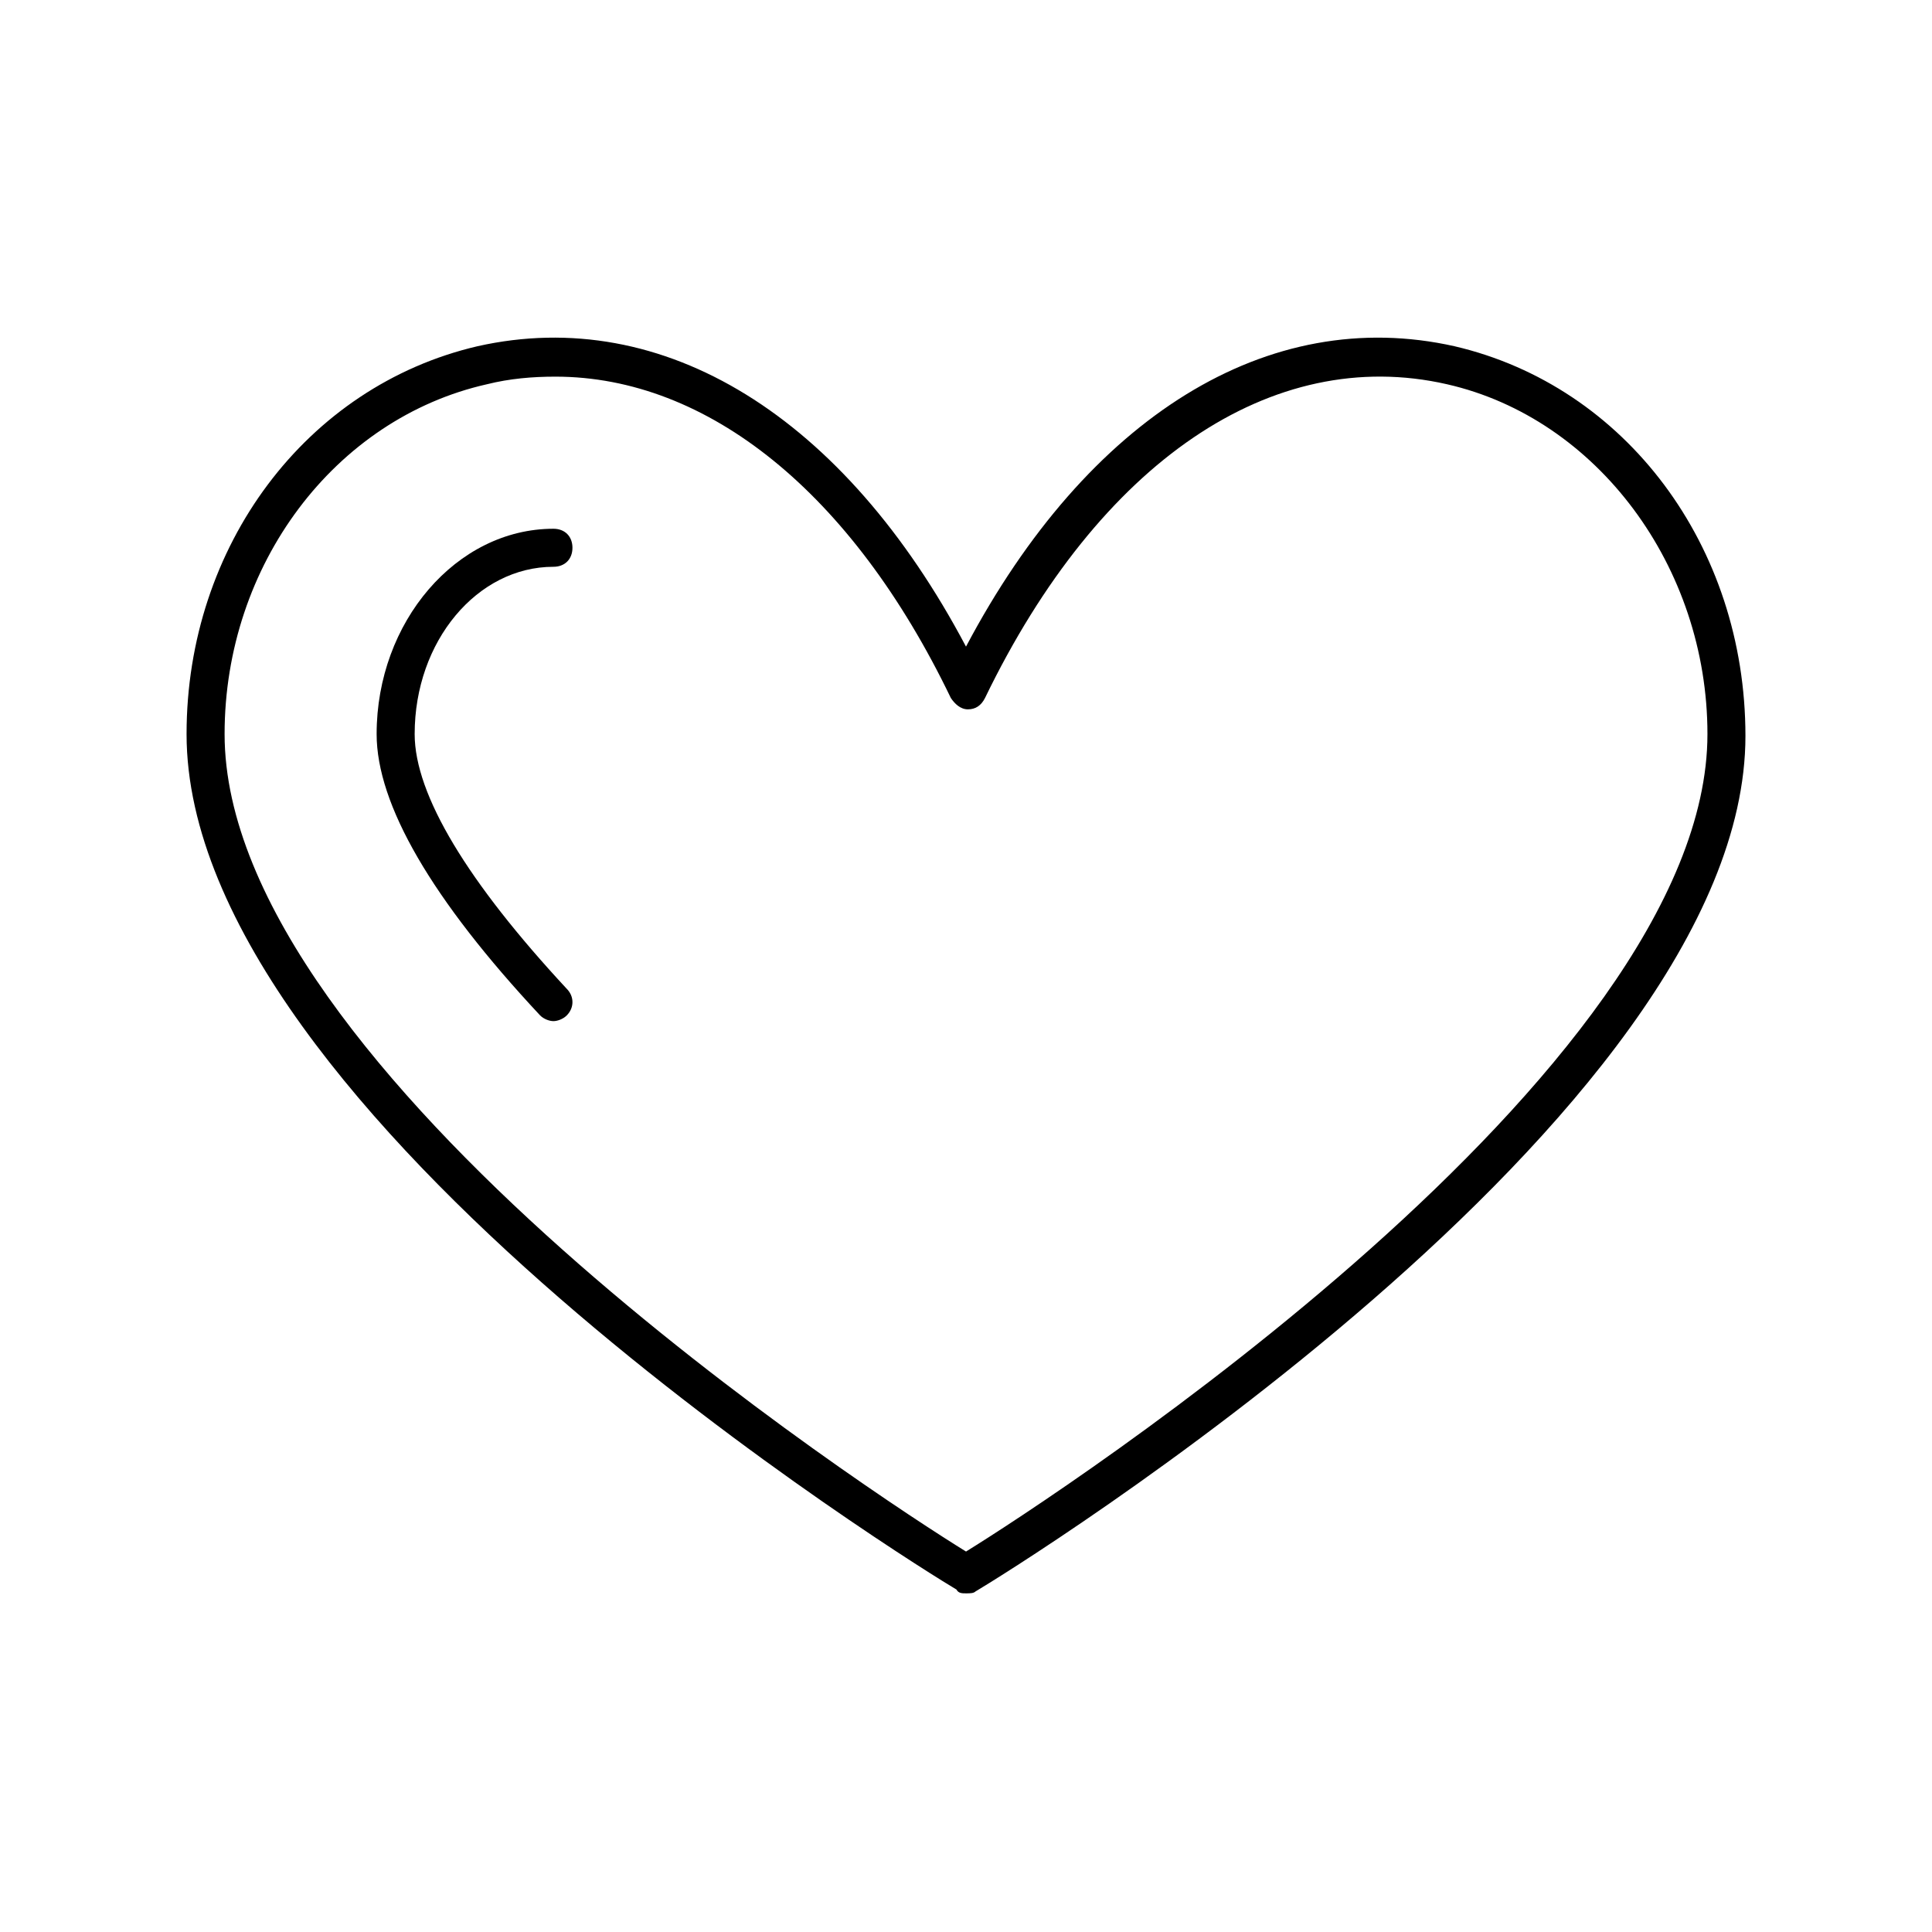<?xml version="1.0" encoding="UTF-8"?>
<!-- The Best Svg Icon site in the world: iconSvg.co, Visit us! https://iconsvg.co -->
<svg fill="#000000" width="800px" height="800px" version="1.1" viewBox="144 144 512 512" xmlns="http://www.w3.org/2000/svg">
 <g>
  <path d="m529.48 235.76c-49.375-11.082-97.234 18.641-129.48 79.602-32.242-60.961-80.105-90.688-129.48-79.602-45.34 10.578-77.078 52.898-77.078 102.78 0 101.27 195.48 221.68 204.04 226.71 0.504 1.004 1.512 1.004 2.519 1.004s2.016 0 2.519-0.504c8.566-5.039 204.04-125.45 204.04-226.71-0.004-50.379-31.742-92.699-77.086-103.28zm-129.48 319.41c-23.68-14.609-196.48-126.96-196.48-216.64 0-44.84 29.223-83.633 69.527-92.699 6.047-1.512 12.09-2.016 18.137-2.016 40.305 0 78.594 30.73 104.79 85.145 1.008 1.512 2.519 3.023 4.535 3.023 2.016 0 3.527-1.008 4.535-3.023 30.23-62.473 76.074-93.707 122.43-83.129 39.793 9.066 69.016 48.363 69.016 92.699 0 89.676-172.81 202.03-196.48 216.64z"/>
  <path d="m253.89 338.54c0-24.688 16.625-44.336 36.777-44.336 3.023 0 5.039-2.016 5.039-5.039 0-3.023-2.016-5.039-5.039-5.039-25.695 0-46.855 24.688-46.855 54.41 0 18.641 14.609 43.832 43.328 74.562 1.008 1.008 2.519 1.512 3.527 1.512s2.519-0.504 3.527-1.512c2.016-2.016 2.016-5.039 0-7.055-26.199-28.207-40.305-51.383-40.305-67.504z"/>
 </g>
</svg>